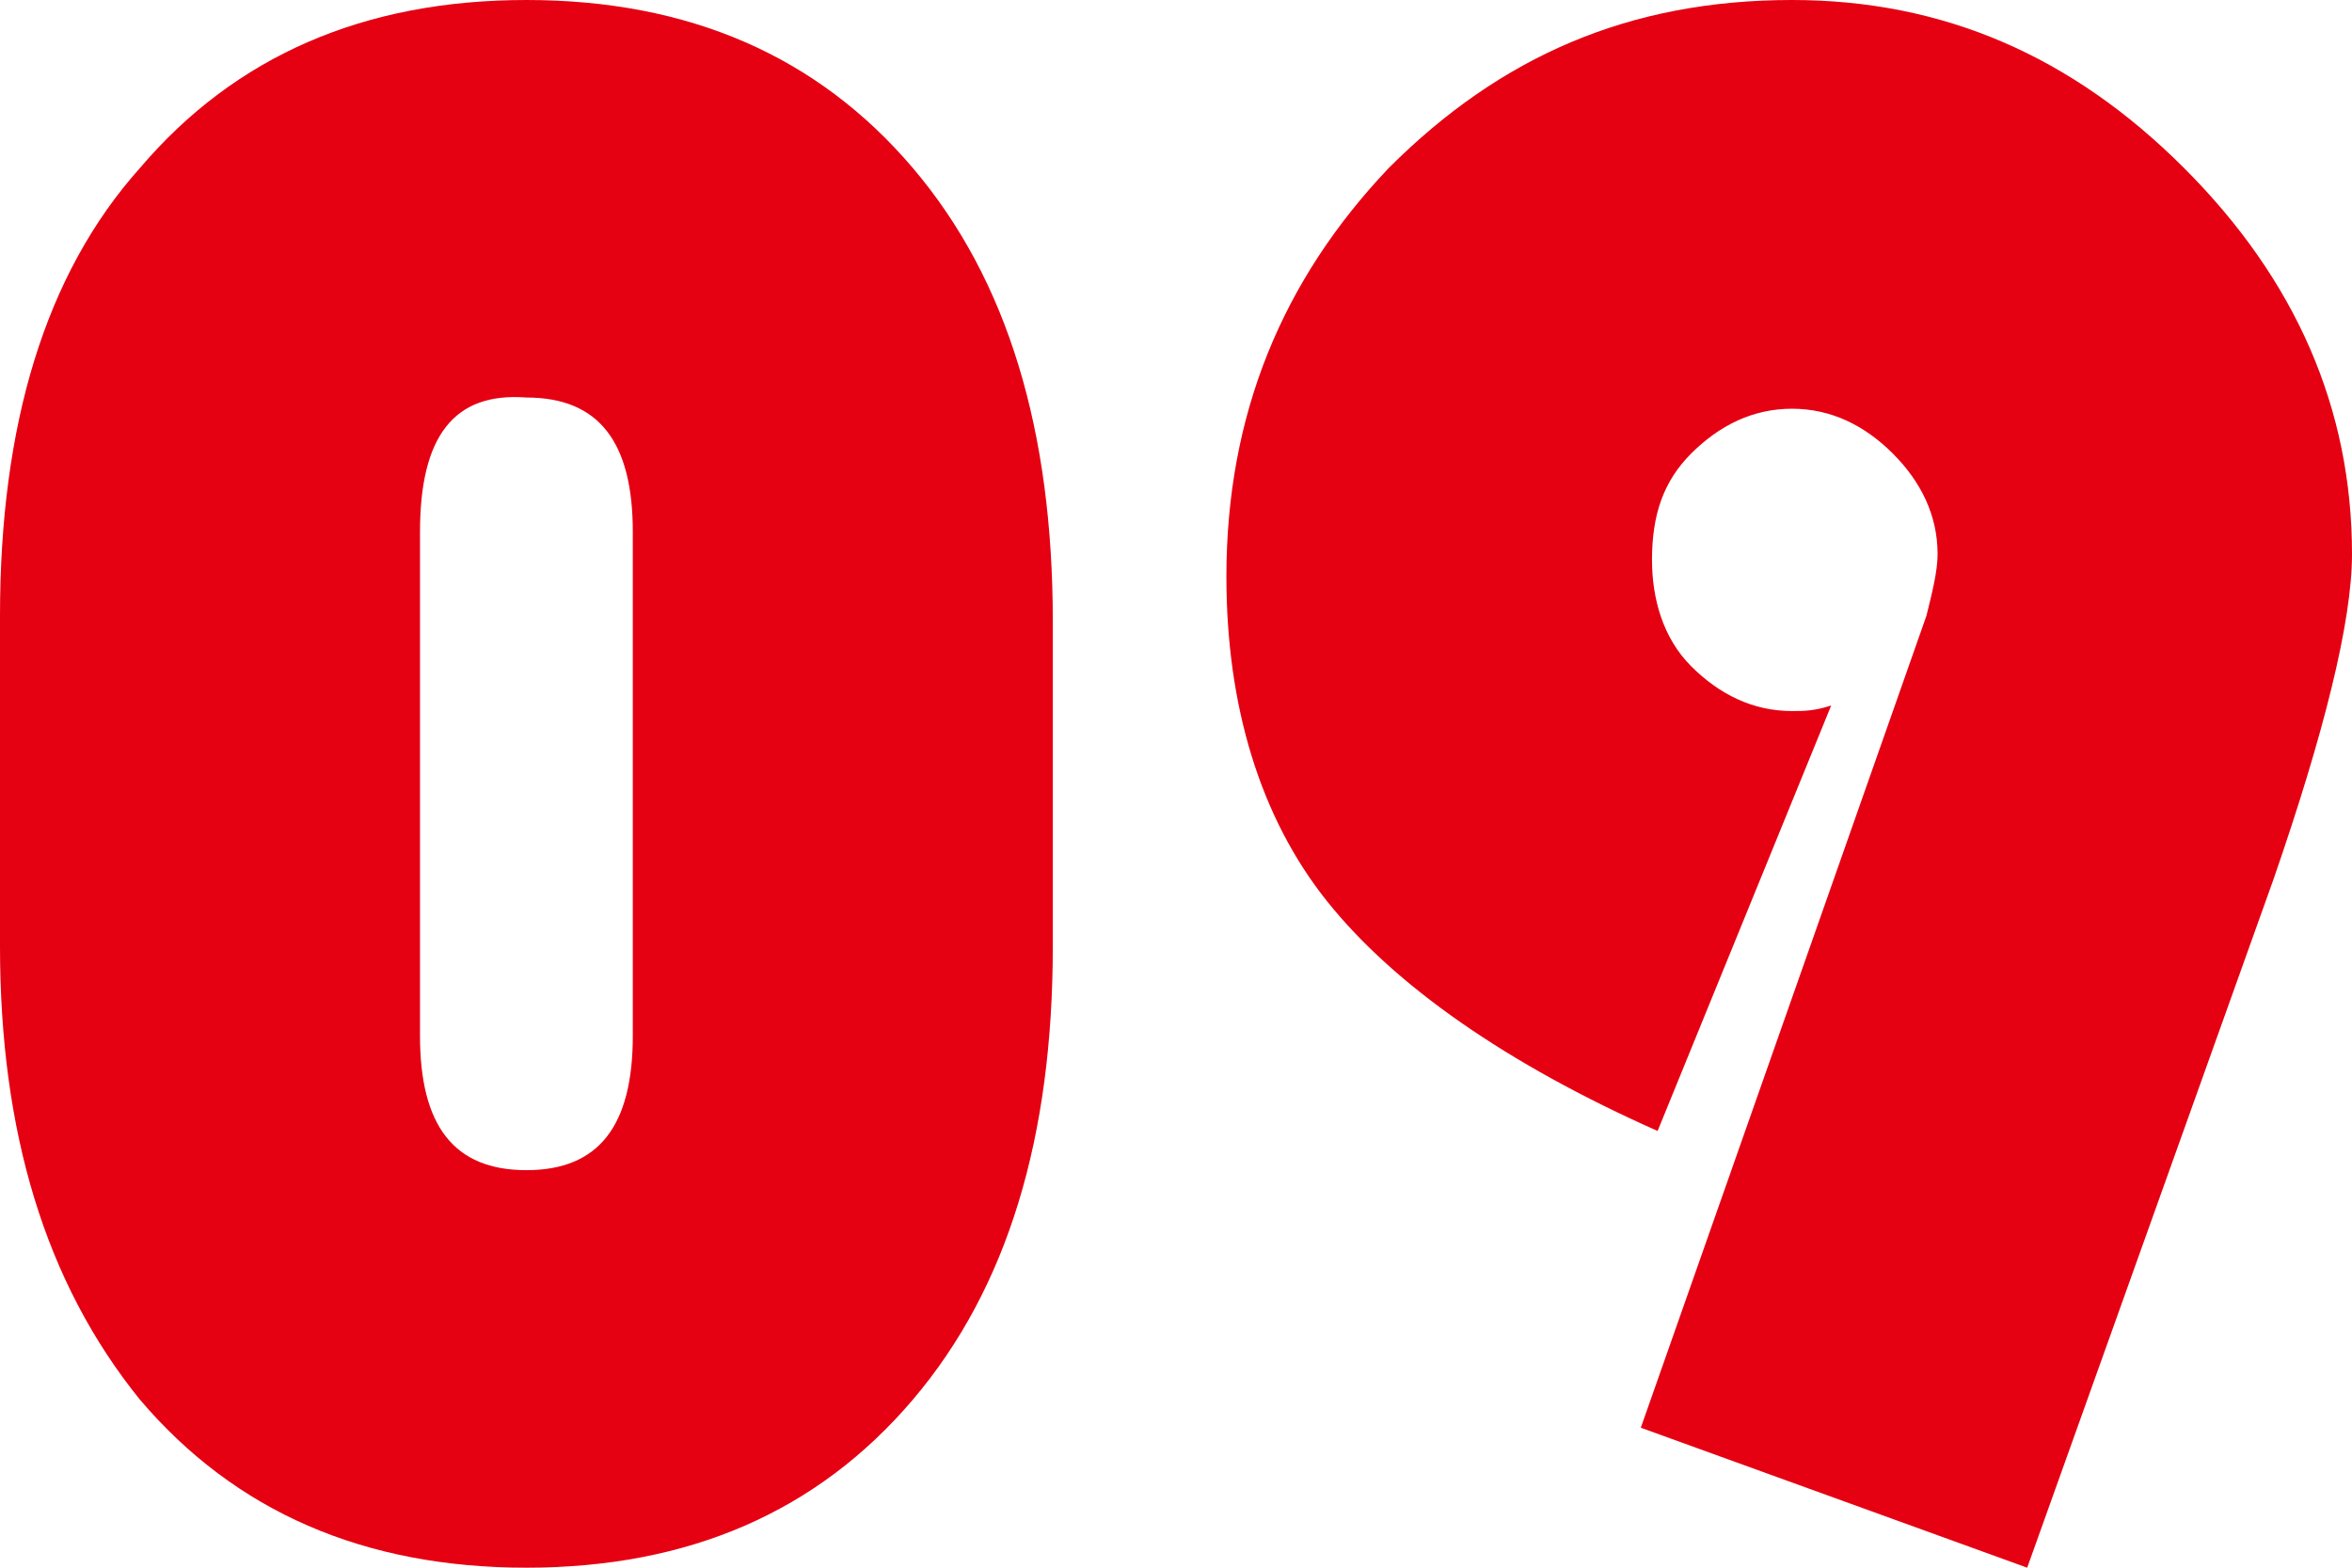 <svg version="1" xmlns="http://www.w3.org/2000/svg" width="42" height="28" viewBox="0 0 42 28" enable-background="new 0 0 42 28"><style type="text/css">.st0{fill:#E50012;}</style><path class="st0" d="M0 16.9v-5.9c0-3.4.8-6.1 2.5-8 1.7-2 4-3 6.9-3s5.2 1 6.9 3c1.7 2 2.5 4.7 2.5 8.1v5.8c0 3.4-.8 6.1-2.5 8.1s-4 3-6.9 3-5.2-1-6.9-3c-1.7-2.1-2.5-4.8-2.5-8.1zm7.5-7.4v9c0 1.6.6 2.4 1.9 2.4 1.3 0 1.9-.8 1.9-2.4v-9c0-1.6-.6-2.4-1.9-2.4-1.3-.1-1.9.7-1.9 2.4zM36.2 28l-6.9-2.5 5.1-14.5c.1-.4.2-.8.2-1.1 0-.7-.3-1.3-.8-1.8s-1.1-.8-1.8-.8-1.3.3-1.8.8-.7 1.1-.7 1.9c0 .7.2 1.4.7 1.9.5.5 1.1.8 1.8.8.2 0 .4 0 .7-.1l-3.1 7.6c-2.7-1.2-4.7-2.6-5.9-4.1-1.2-1.5-1.8-3.5-1.8-5.8 0-2.9 1-5.3 2.9-7.3 2-2 4.3-3 7.2-3 2.7 0 5 1 7 3s3 4.3 3 6.9c0 1.2-.5 3.2-1.4 5.8l-4.4 12.3z"/></svg>
